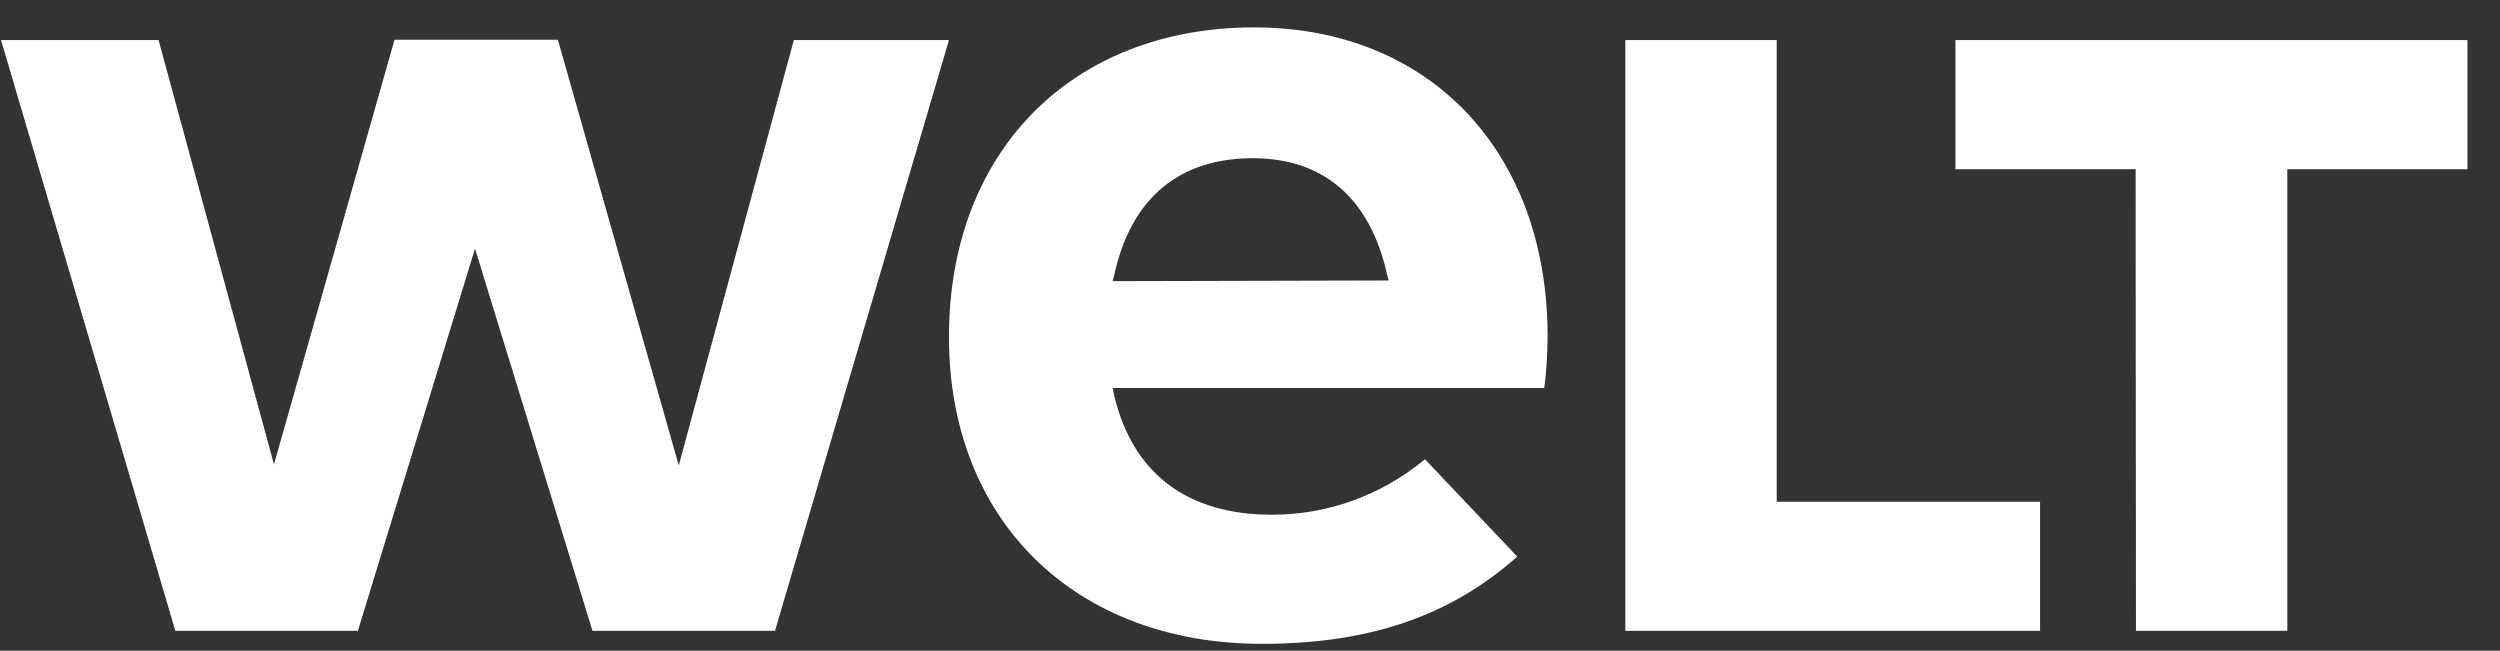 <svg fill="none" xmlns="http://www.w3.org/2000/svg" width="73" height="19" viewBox="0 0 73 19"><rect x="0" y="0" width="73" height="19" fill="#333333" stroke="none"/><path d="M62.36 4.94H57.1V1.17h14.95v3.77h-5.26v13.48h-4.42zm-14.9-3.77h4.42v13.48h7.69v3.77H47.46zM44.3 16.25l-.05.05c-1.94 1.7-4.29 2.5-7.4 2.5-5.46 0-9.14-3.6-9.14-8.95C27.7 4.44 31.29.8 36.62.8c5.1 0 8.55 3.6 8.57 8.98 0 .53-.04 1.16-.1 1.55H32.49l.04.2c.54 2.3 2.14 3.5 4.61 3.5 1.6 0 3.13-.54 4.41-1.57l.06-.05zm-3.75-8.06L40.5 8c-.5-2.21-1.85-3.38-3.92-3.38-2.15 0-3.55 1.17-4.04 3.39l-.05.2zm-20.73 5.4L16.29 1.16h-4.77L8 13.56 4.63 1.17H.03l5.09 17.25h5.33l3.42-11.16 3.43 11.16h5.33l5.08-17.25h-4.53z" fill="#fff"/></svg>